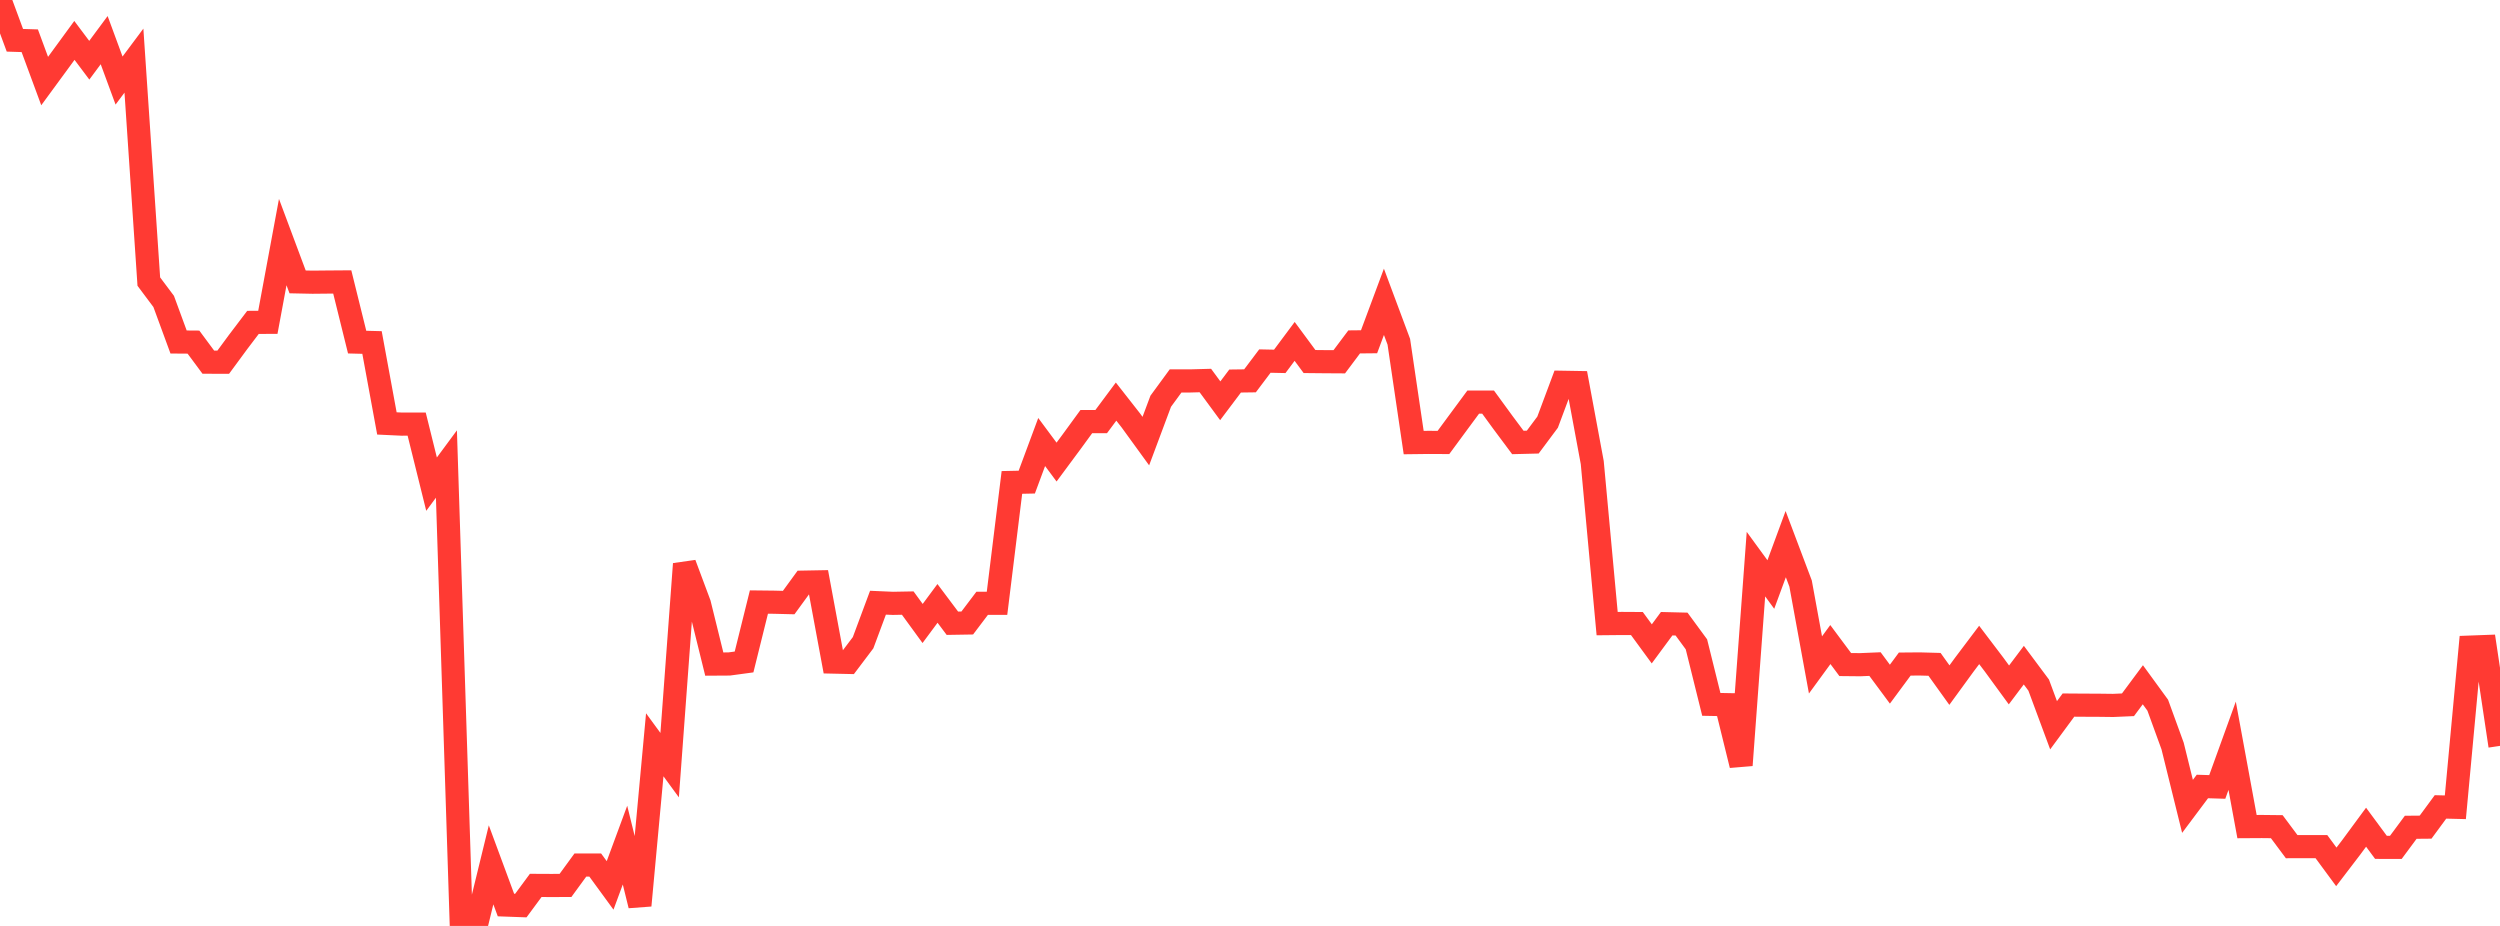 <?xml version="1.0" standalone="no"?>
<!DOCTYPE svg PUBLIC "-//W3C//DTD SVG 1.1//EN" "http://www.w3.org/Graphics/SVG/1.1/DTD/svg11.dtd">

<svg width="135" height="50" viewBox="0 0 135 50" preserveAspectRatio="none" 
  xmlns="http://www.w3.org/2000/svg"
  xmlns:xlink="http://www.w3.org/1999/xlink">


<polyline points="0.0, 0.0 0.804, 2.175 1.607, 2.2 2.411, 4.377 3.214, 3.282 4.018, 2.182 4.821, 3.252 5.625, 2.168 6.429, 4.35 7.232, 3.274 8.036, 15.206 8.839, 16.278 9.643, 18.468 10.446, 18.474 11.25, 19.558 12.054, 19.56 12.857, 18.469 13.661, 17.409 14.464, 17.405 15.268, 13.072 16.071, 15.222 16.875, 15.239 17.679, 15.231 18.482, 15.225 19.286, 18.474 20.089, 18.495 20.893, 22.865 21.696, 22.903 22.5, 22.901 23.304, 26.144 24.107, 25.057 24.911, 50.0 25.714, 49.996 26.518, 46.701 27.321, 48.872 28.125, 48.901 28.929, 47.812 29.732, 47.816 30.536, 47.814 31.339, 46.713 32.143, 46.713 32.946, 47.812 33.75, 45.636 34.554, 48.895 35.357, 40.219 36.161, 41.318 36.964, 30.453 37.768, 32.606 38.571, 35.86 39.375, 35.855 40.179, 35.746 40.982, 32.51 41.786, 32.519 42.589, 32.539 43.393, 31.436 44.196, 31.421 45.0, 35.752 45.804, 35.77 46.607, 34.706 47.411, 32.546 48.214, 32.581 49.018, 32.566 49.821, 33.668 50.625, 32.583 51.429, 33.655 52.232, 33.642 53.036, 32.579 53.839, 32.578 54.643, 26.051 55.446, 26.034 56.25, 23.869 57.054, 24.952 57.857, 23.868 58.661, 22.766 59.464, 22.767 60.268, 21.686 61.071, 22.711 61.875, 23.819 62.679, 21.667 63.482, 20.57 64.286, 20.57 65.089, 20.548 65.893, 21.642 66.696, 20.576 67.5, 20.565 68.304, 19.497 69.107, 19.514 69.911, 18.435 70.714, 19.523 71.518, 19.531 72.321, 19.536 73.125, 18.463 73.929, 18.455 74.732, 16.298 75.536, 18.454 76.339, 23.899 77.143, 23.889 77.946, 23.893 78.75, 22.802 79.554, 21.713 80.357, 21.714 81.161, 22.816 81.964, 23.893 82.768, 23.873 83.571, 22.796 84.375, 20.643 85.179, 20.657 85.982, 24.98 86.786, 33.675 87.589, 33.667 88.393, 33.672 89.196, 34.769 90.0, 33.68 90.804, 33.7 91.607, 34.794 92.411, 38.036 93.214, 38.051 94.018, 41.321 94.821, 30.463 95.625, 31.564 96.429, 29.383 97.232, 31.512 98.036, 35.906 98.839, 34.806 99.643, 35.886 100.446, 35.894 101.25, 35.86 102.054, 36.945 102.857, 35.86 103.661, 35.853 104.464, 35.875 105.268, 36.996 106.071, 35.894 106.875, 34.827 107.679, 35.886 108.482, 36.986 109.286, 35.918 110.089, 36.996 110.893, 39.164 111.696, 38.074 112.5, 38.08 113.304, 38.083 114.107, 38.093 114.911, 38.058 115.714, 36.977 116.518, 38.081 117.321, 40.287 118.125, 43.544 118.929, 42.47 119.732, 42.495 120.536, 40.271 121.339, 44.637 122.143, 44.632 122.946, 44.641 123.75, 45.719 124.554, 45.717 125.357, 45.719 126.161, 46.811 126.964, 45.761 127.768, 44.669 128.571, 45.756 129.375, 45.758 130.179, 44.673 130.982, 44.666 131.786, 43.573 132.589, 43.593 133.393, 34.944 134.196, 34.914 135.0, 40.277" fill="none" stroke="#ff3a33" stroke-width="1.25"/>

</svg>